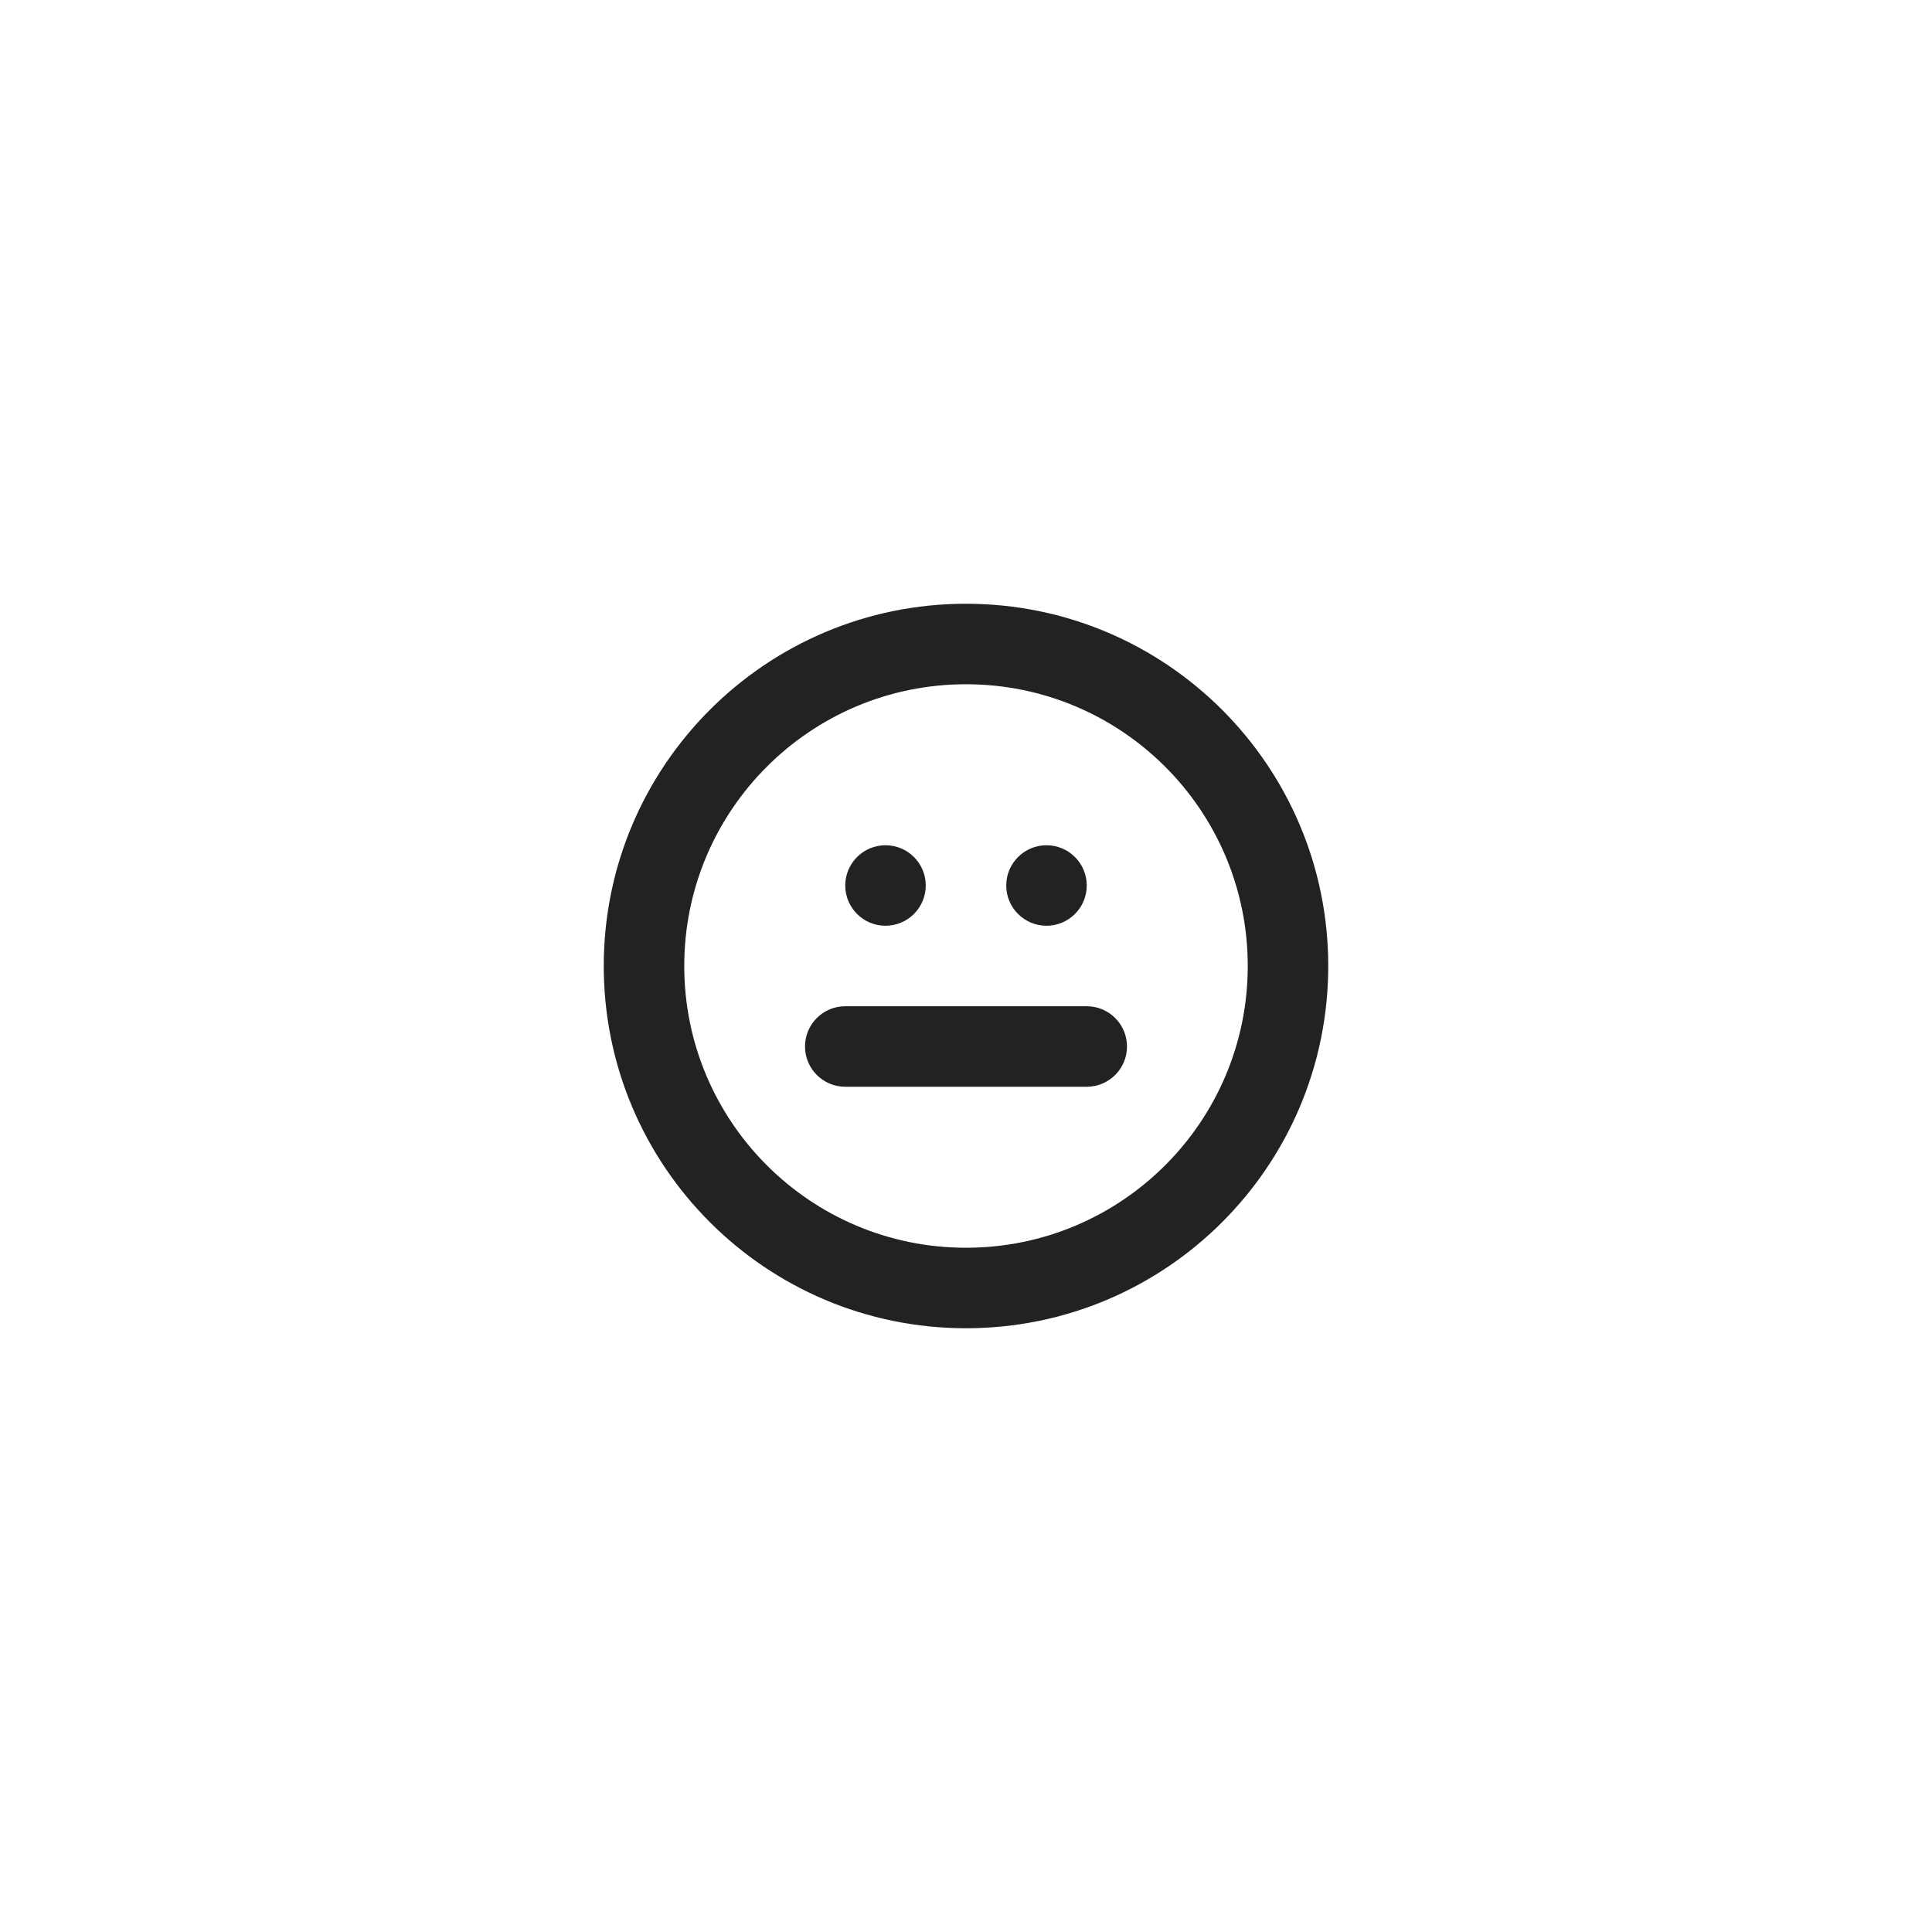 <svg width="48" height="48" viewBox="0 0 48 48" fill="none" xmlns="http://www.w3.org/2000/svg">
<path fill-rule="evenodd" clip-rule="evenodd" d="M31 24C31 27.866 27.866 31 24 31C20.134 31 17 27.866 17 24C17 20.134 20.134 17 24 17C27.866 17 31 20.134 31 24ZM33 24C33 28.971 28.971 33 24 33C19.029 33 15 28.971 15 24C15 19.029 19.029 15 24 15C28.971 15 33 19.029 33 24ZM22 23C22.552 23 23 22.552 23 22C23 21.448 22.552 21 22 21C21.448 21 21 21.448 21 22C21 22.552 21.448 23 22 23ZM27 22C27 22.552 26.552 23 26 23C25.448 23 25 22.552 25 22C25 21.448 25.448 21 26 21C26.552 21 27 21.448 27 22ZM21 25C20.448 25 20 25.448 20 26C20 26.552 20.448 27 21 27H27C27.552 27 28 26.552 28 26C28 25.448 27.552 25 27 25H21Z" fill="#222222"/>
</svg>
